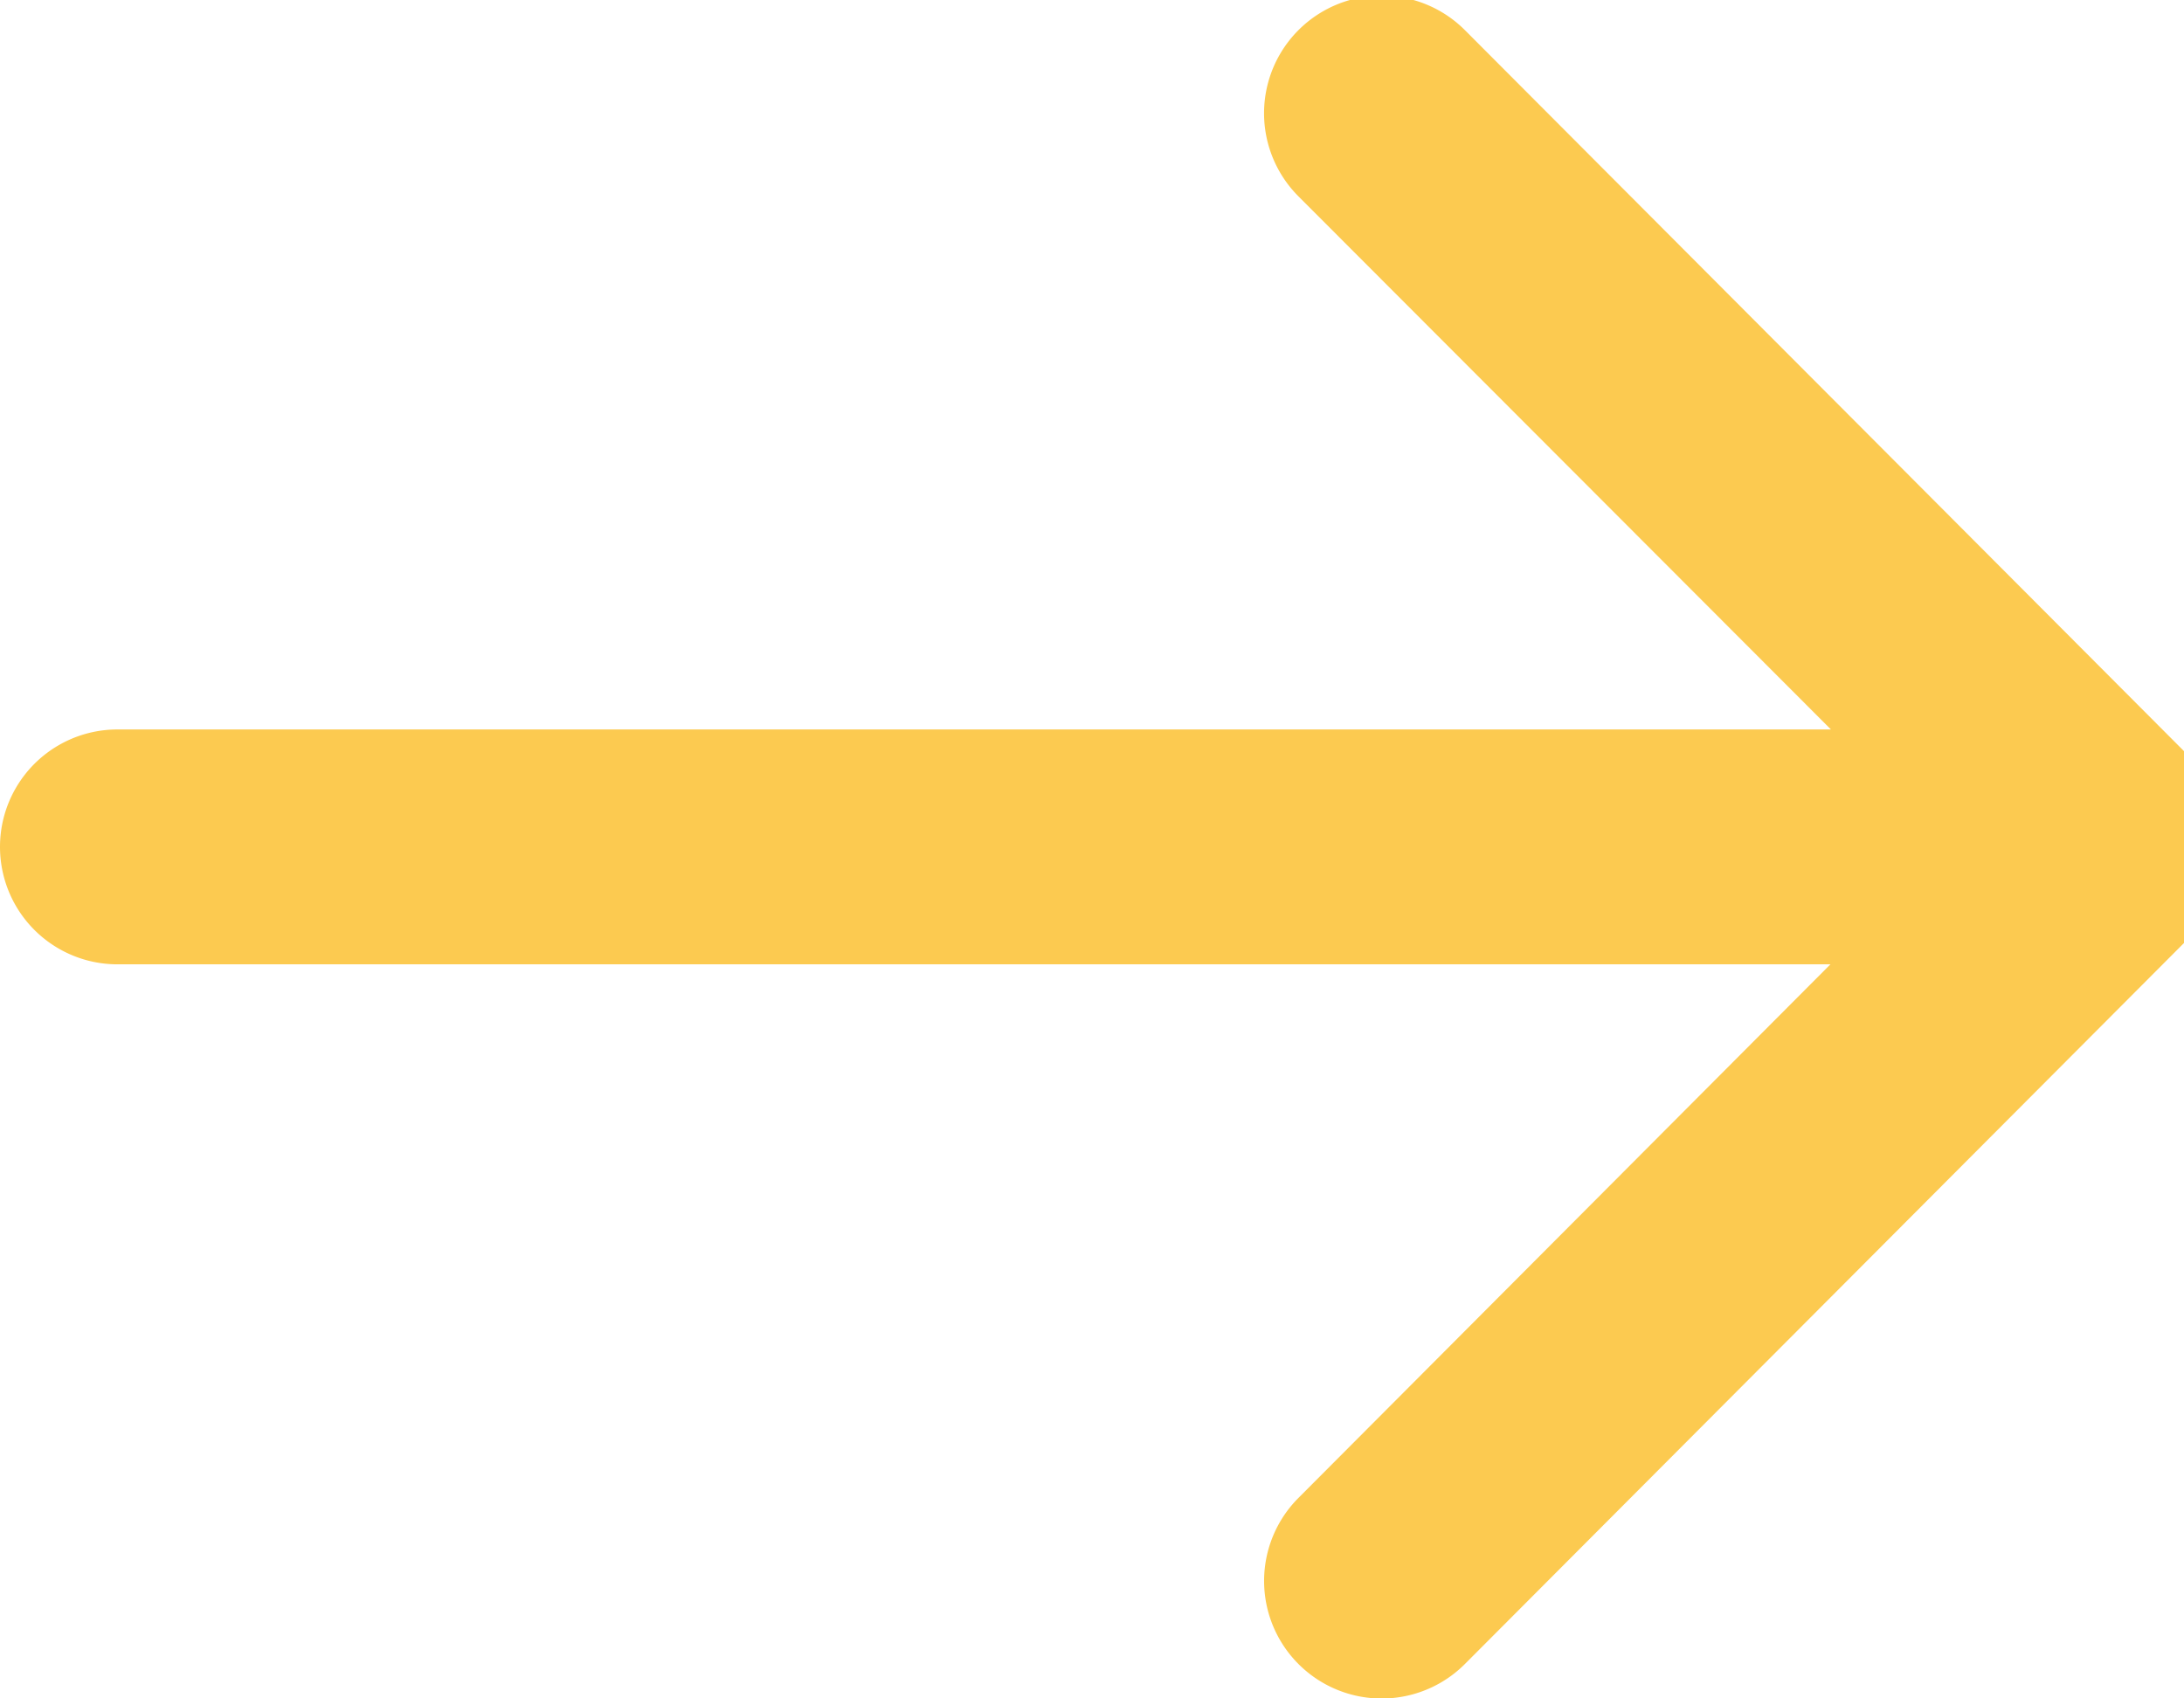 <svg xmlns="http://www.w3.org/2000/svg" xmlns:xlink="http://www.w3.org/1999/xlink" width="18" height="14" viewBox="0 0 18 14">
  <defs>
    <clipPath id="clip-path">
      <rect id="Retângulo_3731" data-name="Retângulo 3731" width="18" height="14" transform="translate(0 0.035)" fill="#fcca50"/>
    </clipPath>
  </defs>
  <g id="Grupo_7897" data-name="Grupo 7897" transform="translate(0 -0.035)">
    <g id="Grupo_7896" data-name="Grupo 7896" clip-path="url(#clip-path)">
      <path id="Caminho_42878" data-name="Caminho 42878" d="M18.108,7.7l-6.033,6.05A.968.968,0,1,1,10.7,12.384l4.386-4.4H.968a.968.968,0,1,1,0-1.936H15.09L10.7,1.652A.968.968,0,1,1,12.075.285l6.033,6.05a.968.968,0,0,1,0,1.367" transform="translate(0 0)" fill="#fcca50"/>
    </g>
  </g>
</svg>
